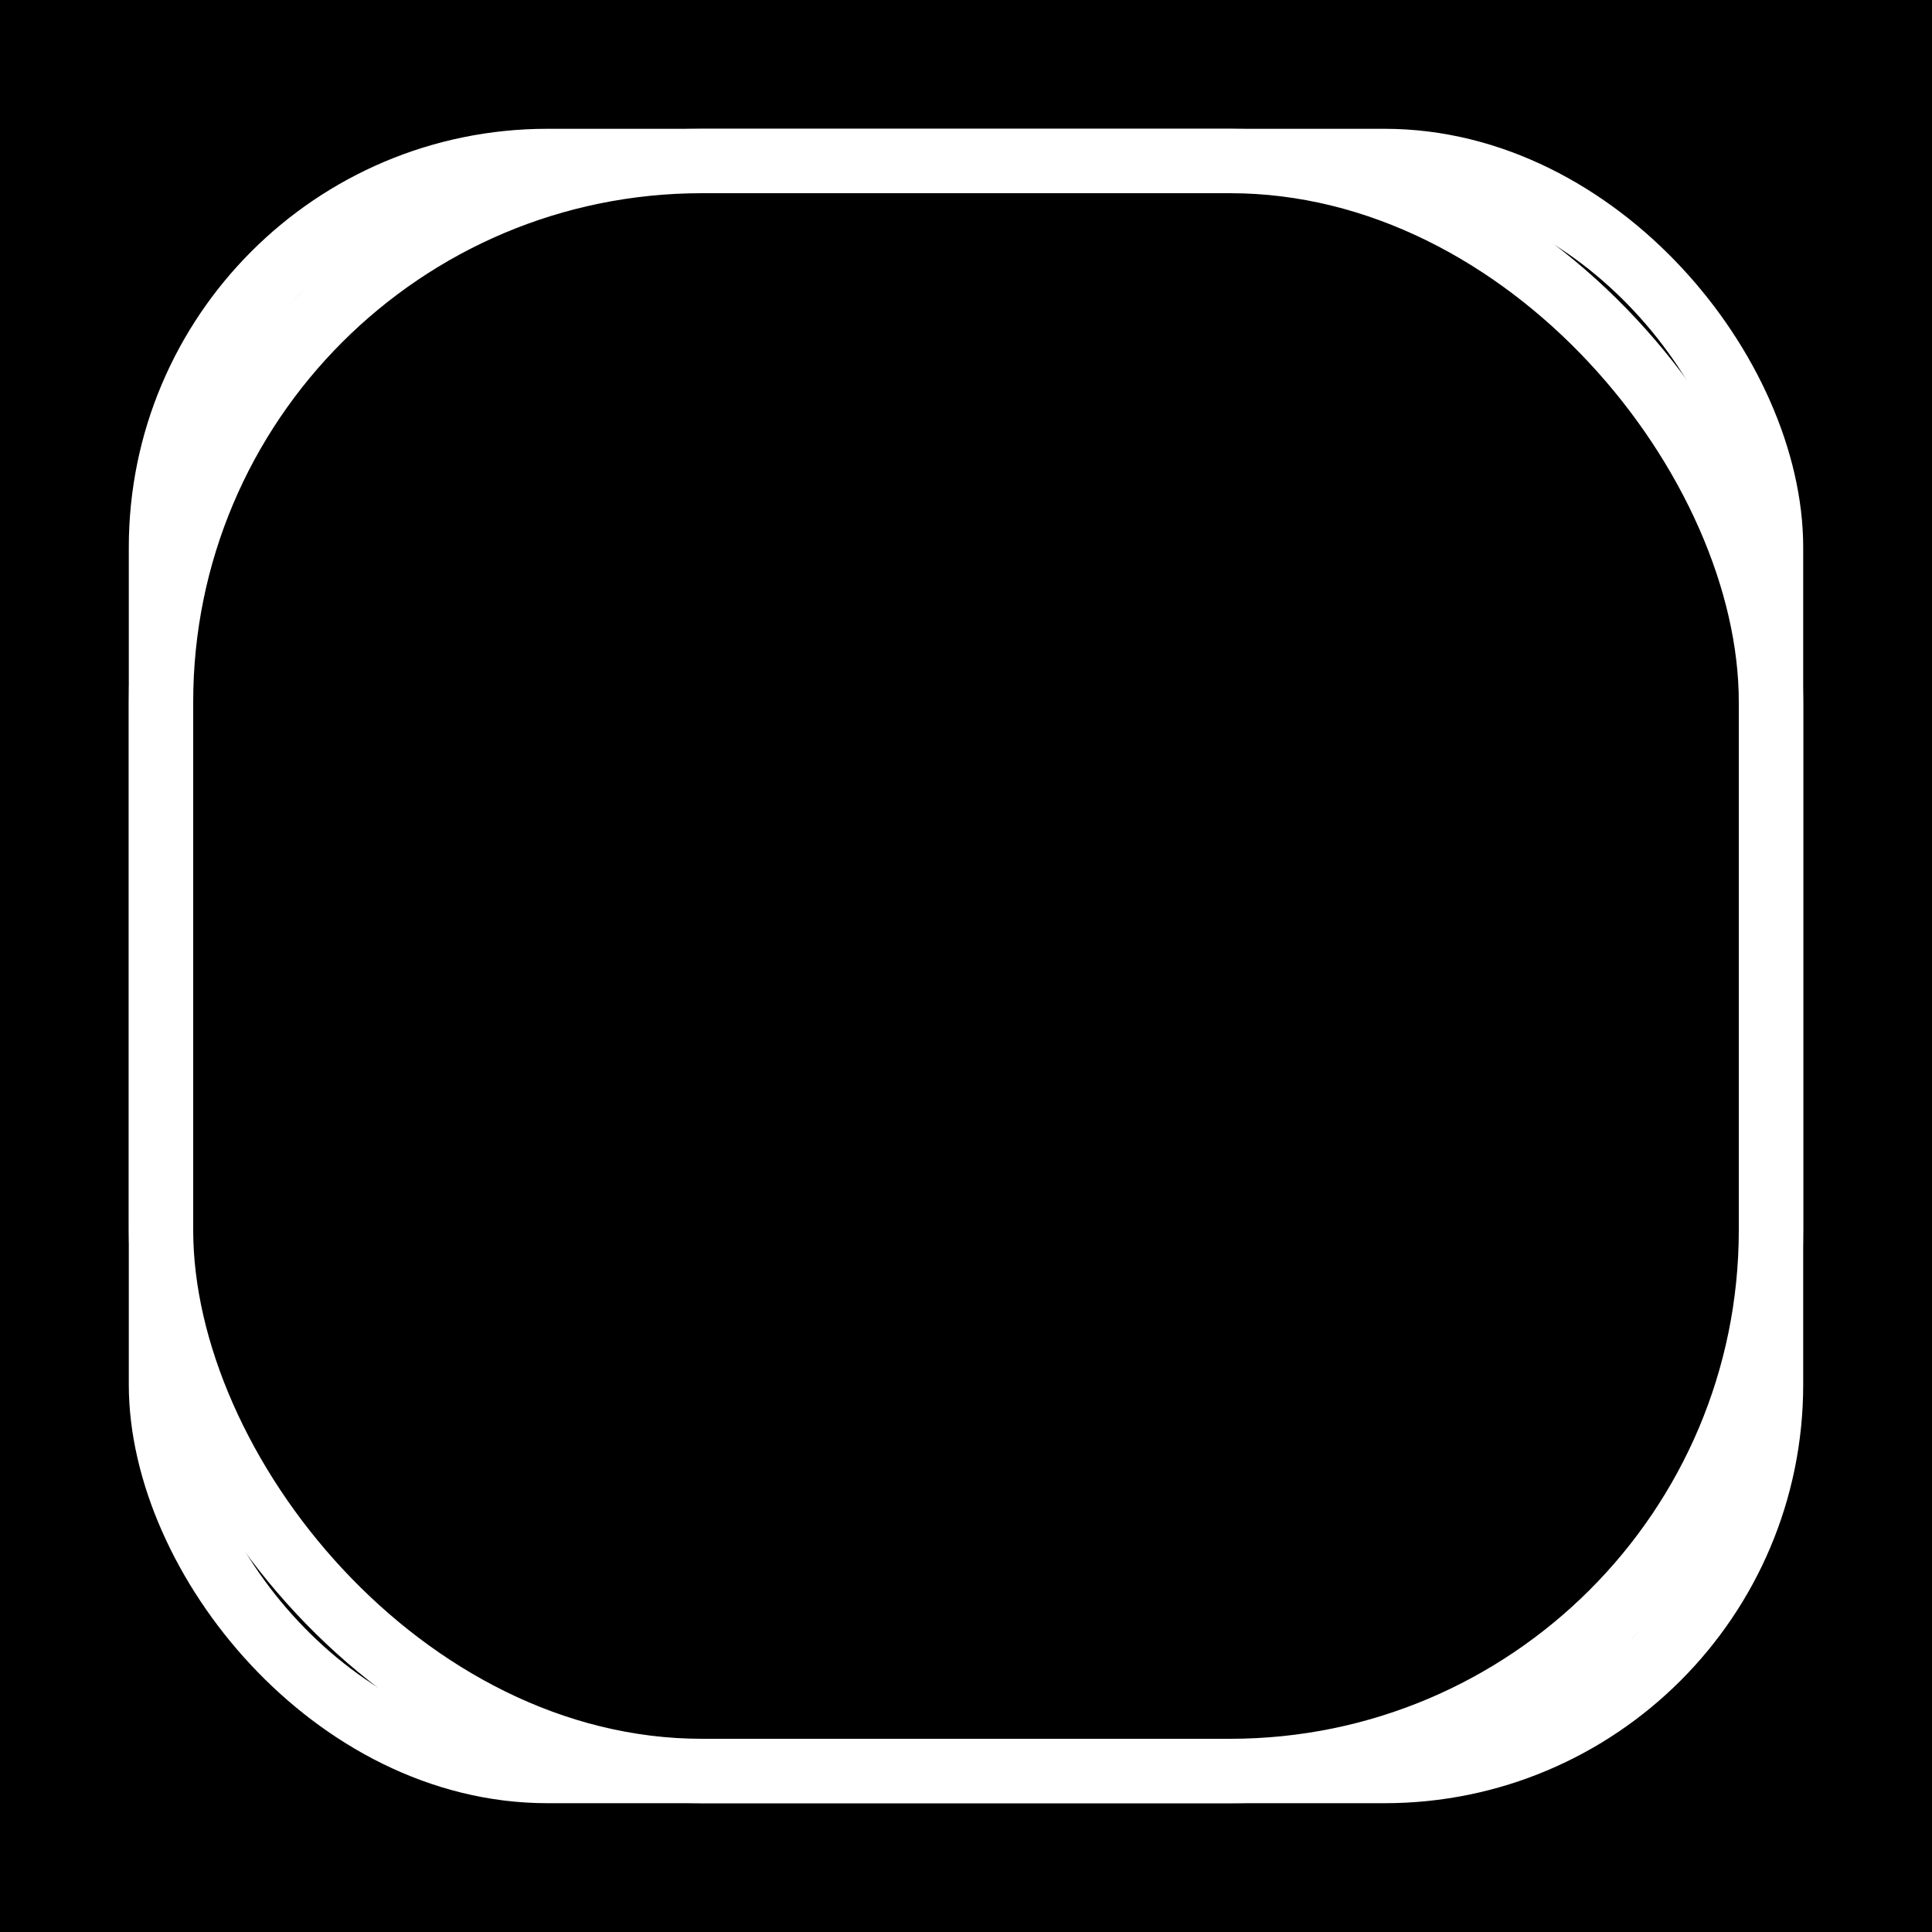 <svg xmlns="http://www.w3.org/2000/svg" viewBox="0 0 600 600" width="600" height="600"><defs><filter id="wavy"><feTurbulence x="0" y="0" baseFrequency="11817166" numOctaves="12" seed="9"><animate attributeName="baseFrequency" dur="34s" values="71781;15330;32001" repeatCount="indefinite"/></feTurbulence><feDisplacementMap in="SourceGraphic" scale="8"/></filter><filter id="drop_shadow" filterUnits="userSpaceOnUse" x="-30" y="-30" width="660" height="660"><feDropShadow dx="1" dy="1" stdDeviation="30" flood-color="#6AB865"/></filter></defs><rect x="0" y="0" width="600" height="600" fill="#000"/><rect x="50" y="50" width="500" height="500" stroke="#fff" stroke-width="20" fill="none" filter="url(#wavy) url(#drop_shadow)" rx="20%"/><rect x="50" y="50" width="500" height="500" stroke="#fff" stroke-width="20" fill="none" filter="url(#wavy) url(#drop_shadow)" rx="28%"/><circle cx="300" cy="300" r="100" fill="#000" opacity="0.2"><animateTransform attributeName="transform" type="rotate" dur="10s" repeatCount="indefinite" from="0 300 300" to="-360 300 300"/></circle><style>svg{filter: brightness(120%);}svg:hover {filter: brightness(180%);}</style></svg>